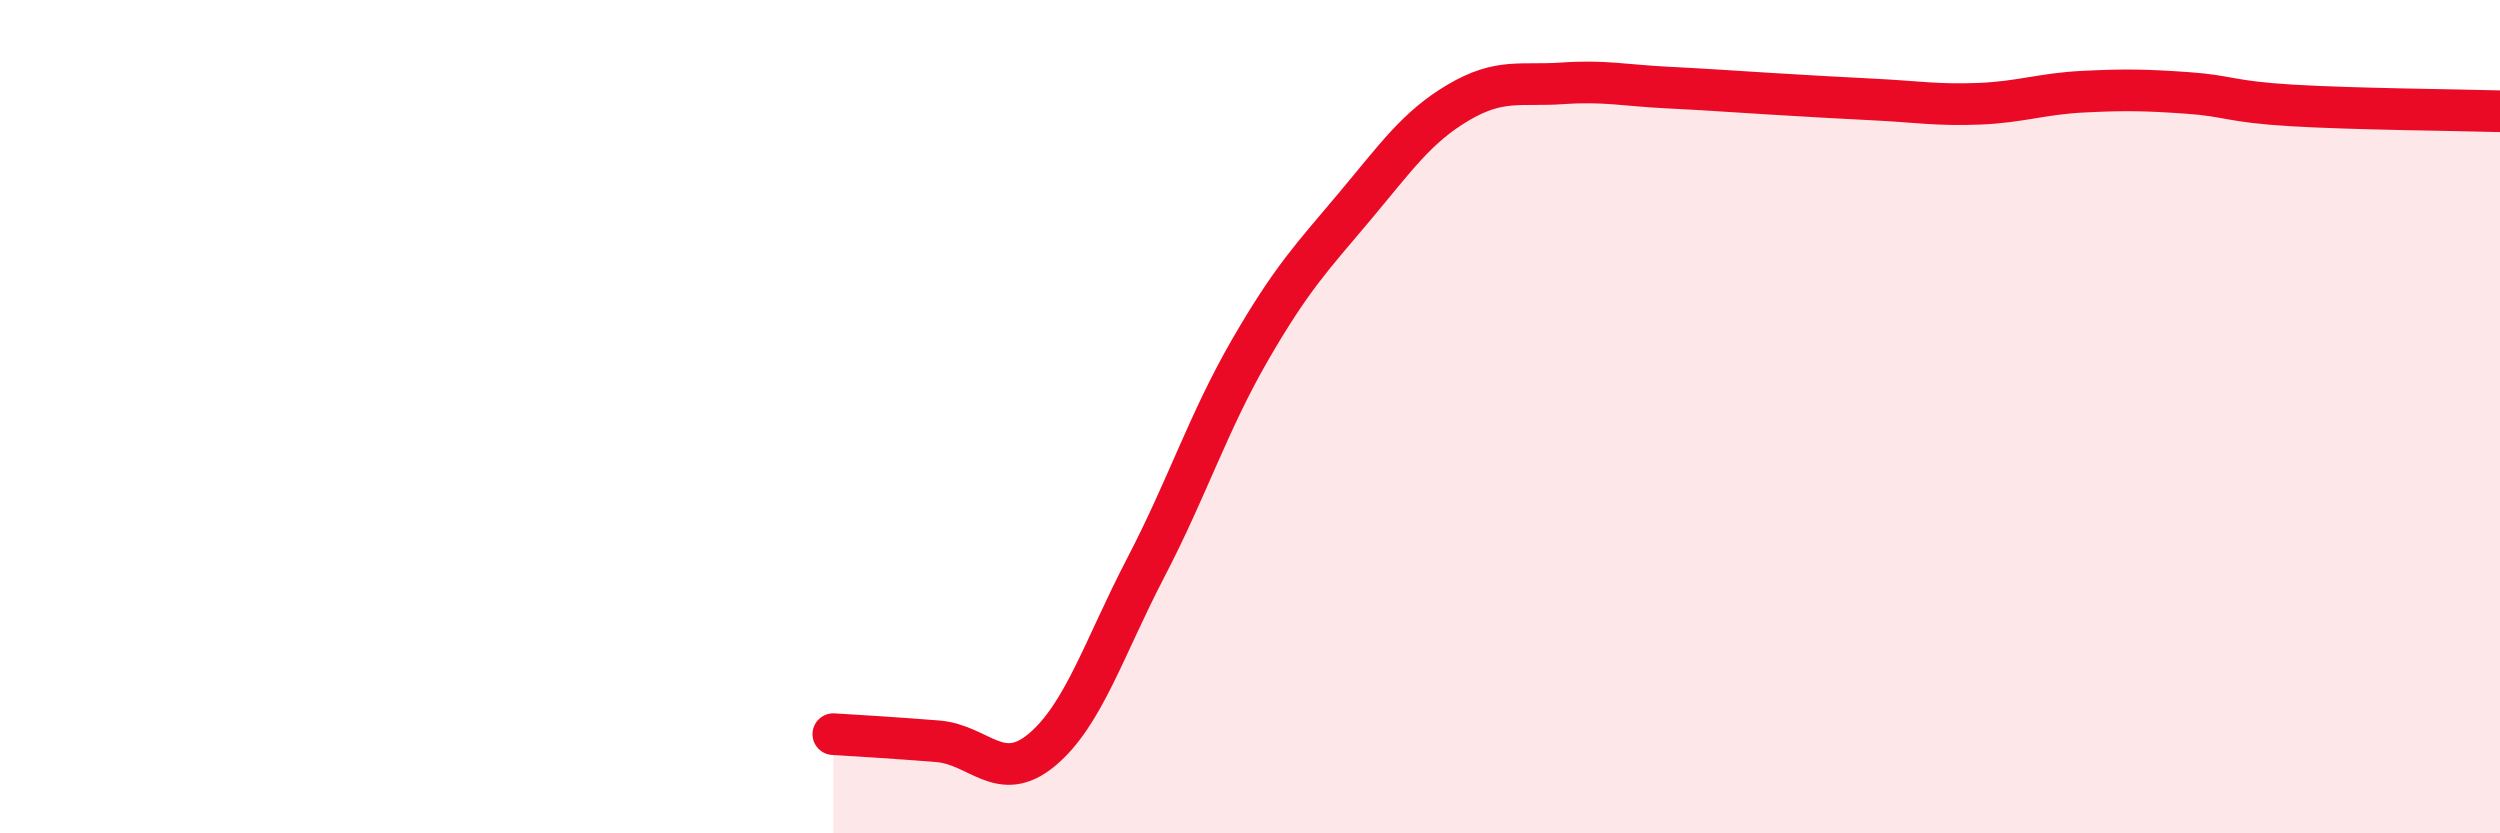 
    <svg width="60" height="20" viewBox="0 0 60 20" xmlns="http://www.w3.org/2000/svg">
      <path
        d="M 20,17.62 C 20.5,17.65 21.5,17.71 22.5,17.79 C 23.5,17.87 24,18.83 25,18 C 26,17.17 26.5,15.54 27.5,13.62 C 28.5,11.7 29,10.13 30,8.4 C 31,6.67 31.5,6.16 32.5,4.97 C 33.5,3.78 34,3.05 35,2.46 C 36,1.87 36.5,2.07 37.5,2 C 38.5,1.93 39,2.05 40,2.1 C 41,2.15 41.5,2.19 42.5,2.25 C 43.5,2.31 44,2.34 45,2.39 C 46,2.44 46.5,2.53 47.5,2.49 C 48.5,2.45 49,2.25 50,2.2 C 51,2.15 51.5,2.16 52.5,2.23 C 53.5,2.3 53.5,2.44 55,2.53 C 56.5,2.62 59,2.64 60,2.67L60 20L20 20Z"
        fill="#EB0A25"
        opacity="0.1"
        stroke-linecap="round"
        stroke-linejoin="round"
      />
      <path
        d="M 20,17.62 C 20.5,17.65 21.5,17.71 22.5,17.79 C 23.5,17.87 24,18.83 25,18 C 26,17.17 26.5,15.54 27.5,13.62 C 28.5,11.7 29,10.13 30,8.4 C 31,6.67 31.5,6.16 32.5,4.97 C 33.5,3.78 34,3.05 35,2.46 C 36,1.87 36.5,2.07 37.5,2 C 38.5,1.93 39,2.05 40,2.1 C 41,2.15 41.5,2.19 42.5,2.25 C 43.5,2.31 44,2.34 45,2.39 C 46,2.44 46.5,2.53 47.5,2.49 C 48.5,2.45 49,2.25 50,2.2 C 51,2.15 51.5,2.16 52.5,2.23 C 53.5,2.3 53.5,2.44 55,2.53 C 56.5,2.62 59,2.64 60,2.67"
        stroke="#EB0A25"
        stroke-width="1"
        fill="none"
        stroke-linecap="round"
        stroke-linejoin="round"
      />
    </svg>
  